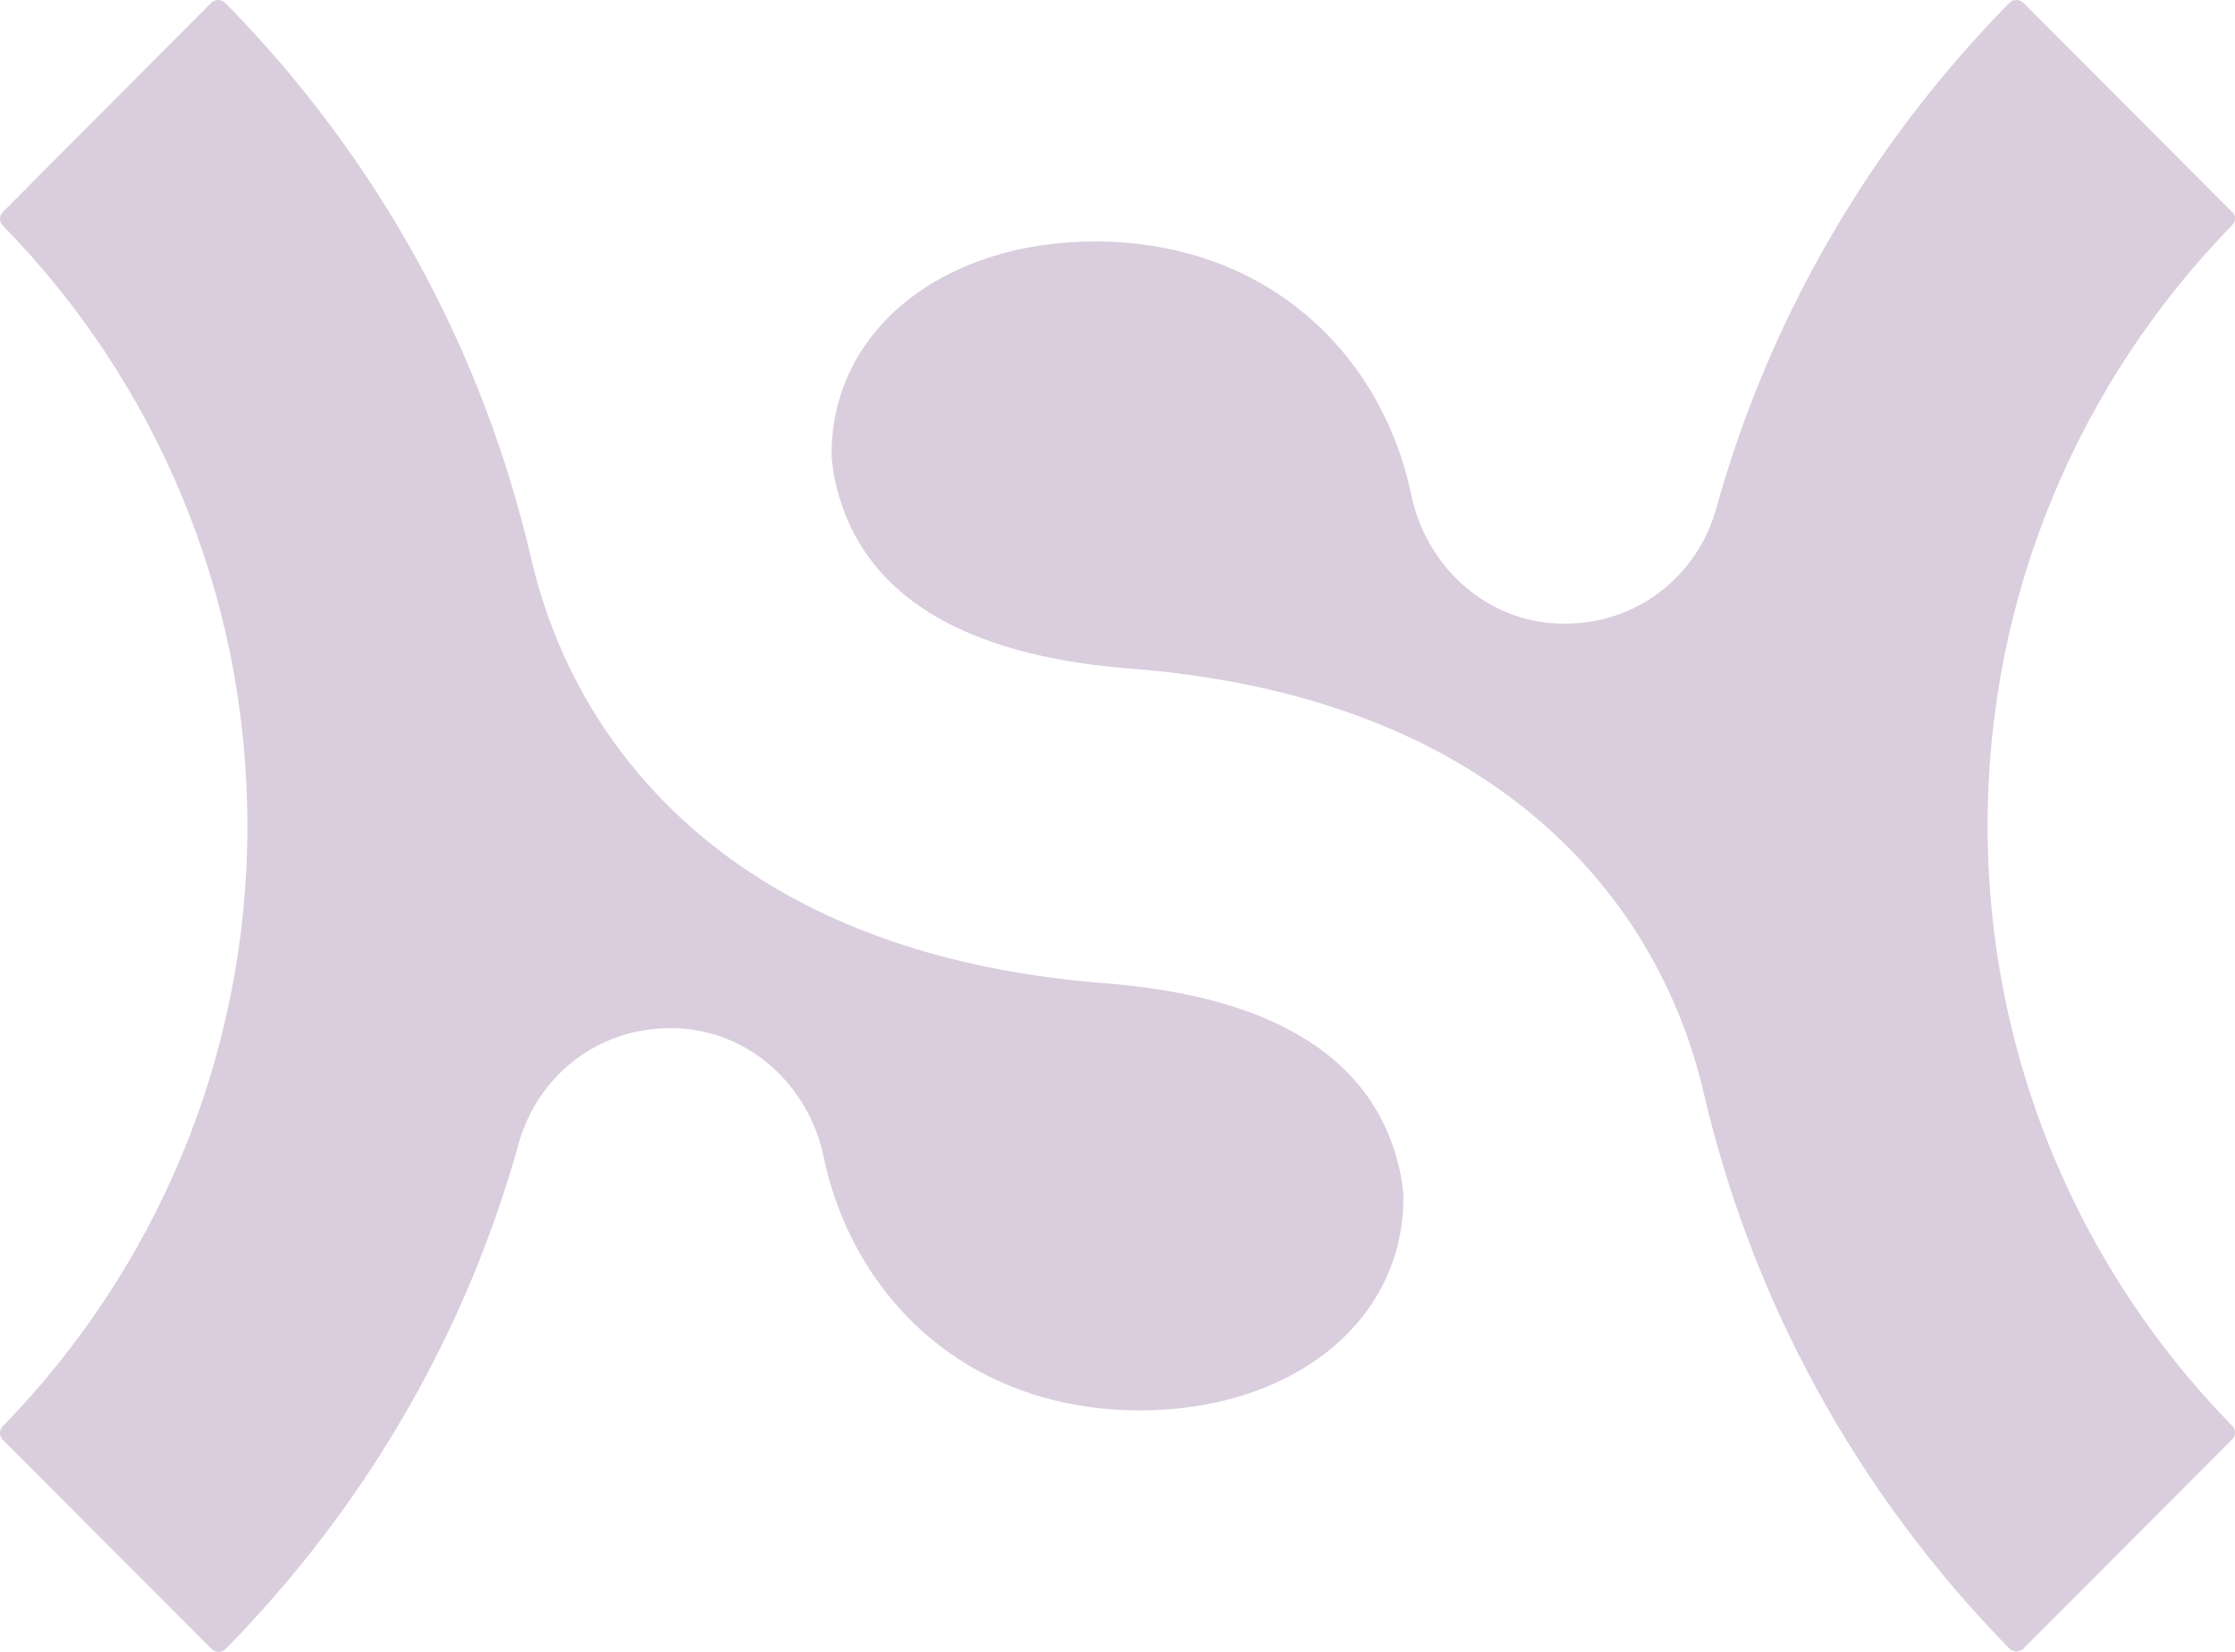 <?xml version="1.0" encoding="UTF-8"?> <svg xmlns="http://www.w3.org/2000/svg" width="69" height="51" viewBox="0 0 69 51" fill="none"><path d="M68.911 6.544L62.469 0.089C62.35 -0.03 62.153 -0.03 62.034 0.089C57.687 4.511 54.604 9.871 52.983 15.705C52.417 17.738 50.573 19.309 48.175 19.256C45.896 19.203 44.025 17.501 43.564 15.257C43.103 13.052 41.957 11.098 40.31 9.712C38.558 8.234 36.305 7.455 33.802 7.455C29.165 7.455 25.673 10.148 25.673 14.029C25.673 14.253 25.792 15.705 26.714 17.052C28.124 19.124 30.864 20.326 34.882 20.642C44.249 21.368 48.702 25.711 50.783 29.209C51.732 30.807 52.272 32.364 52.588 33.698C54.077 40.139 57.305 46.066 62.034 50.898C62.153 51.017 62.35 51.017 62.469 50.898L68.911 44.443C69.03 44.324 69.03 44.139 68.911 44.02C64.234 39.242 61.362 32.694 61.362 25.487C61.362 18.279 64.247 11.732 68.911 6.953C69.03 6.835 69.03 6.65 68.911 6.531" fill="#DACDDE"></path><path d="M0.089 44.456L6.531 50.911C6.65 51.03 6.847 51.03 6.966 50.911C11.313 46.489 14.396 41.129 16.017 35.295C16.583 33.262 18.427 31.691 20.825 31.744C23.104 31.797 24.975 33.499 25.436 35.744C25.897 37.948 27.043 39.902 28.69 41.288C30.442 42.766 32.695 43.545 35.198 43.545C39.836 43.545 43.327 40.852 43.327 36.971C43.327 36.747 43.208 35.295 42.286 33.948C40.876 31.876 38.136 30.675 34.118 30.358C24.751 29.632 20.298 25.289 18.217 21.791C17.268 20.193 16.728 18.636 16.412 17.302C14.923 10.834 11.695 4.907 6.953 0.089C6.834 -0.03 6.637 -0.03 6.518 0.089L0.089 6.544C-0.03 6.663 -0.03 6.848 0.089 6.967C4.766 11.745 7.638 18.293 7.638 25.5C7.638 32.708 4.753 39.242 0.089 44.033C-0.03 44.152 -0.03 44.337 0.089 44.456Z" fill="#DACDDE"></path></svg> 